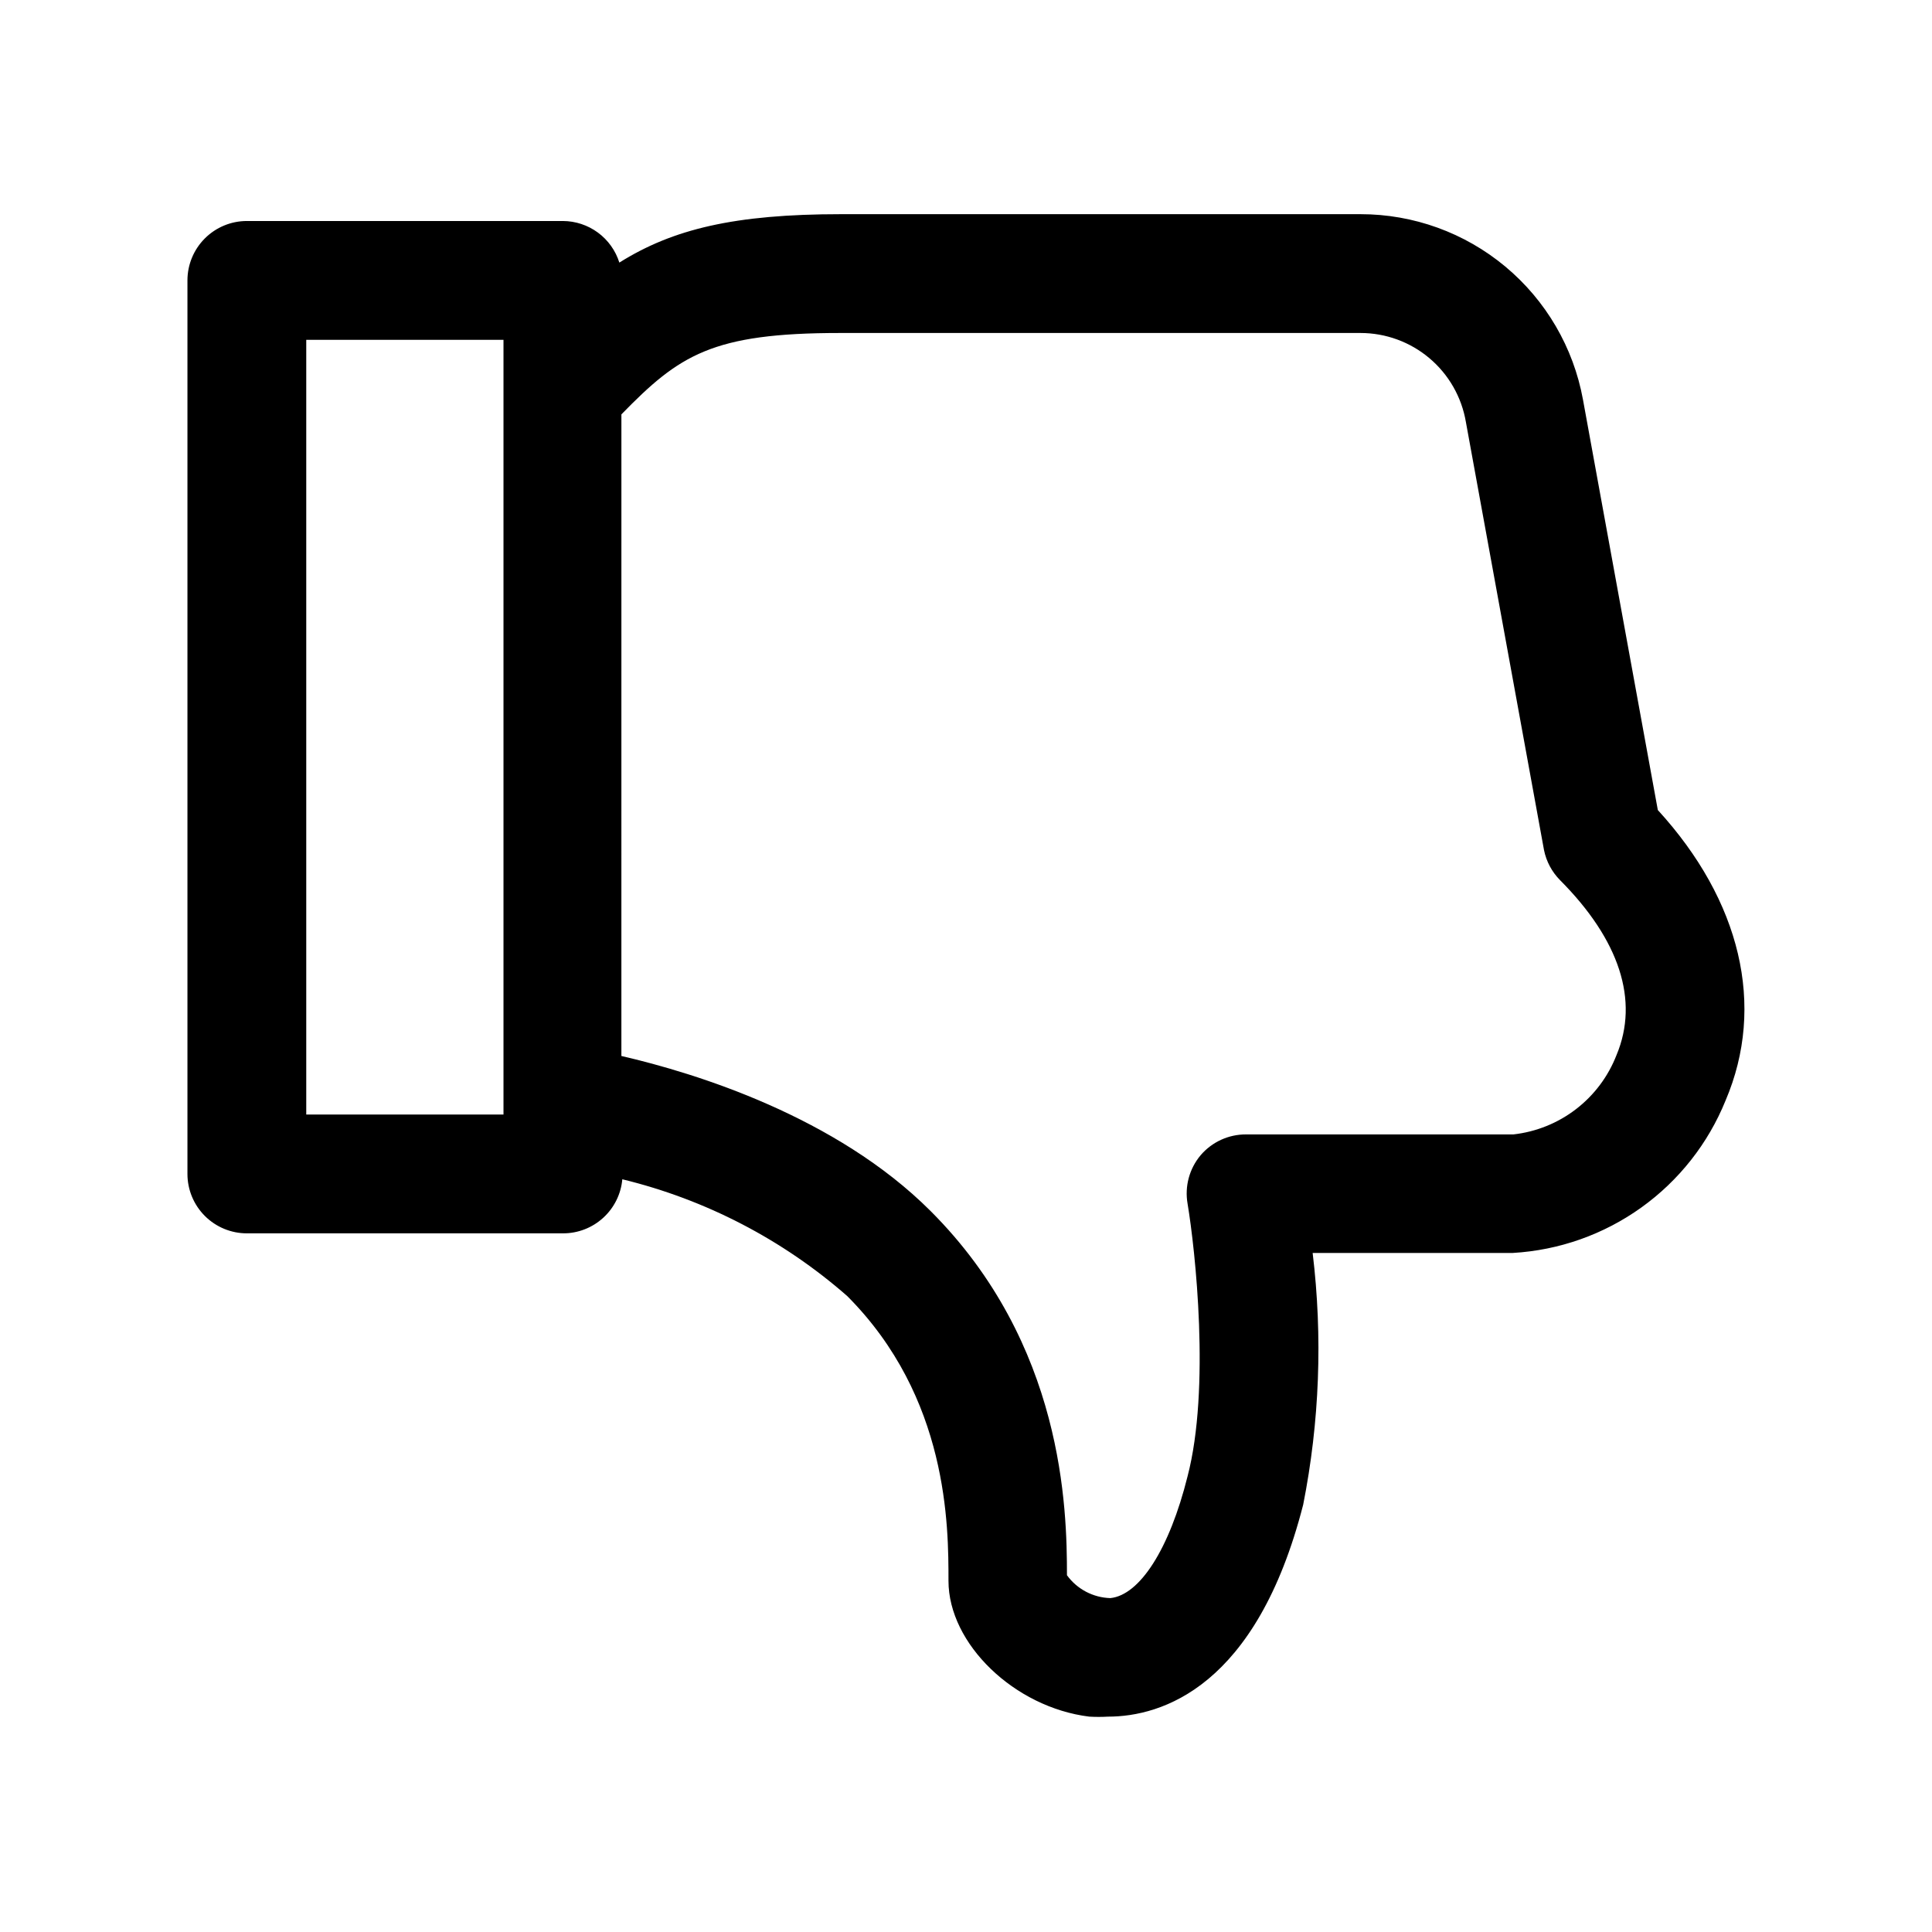 <?xml version="1.0" encoding="UTF-8"?>
<!-- Uploaded to: ICON Repo, www.svgrepo.com, Generator: ICON Repo Mixer Tools -->
<svg fill="#000000" width="800px" height="800px" version="1.1" viewBox="144 144 512 512" xmlns="http://www.w3.org/2000/svg">
 <path d="m583.34 358.67-19.84-108.79c-2.523-13.793-9.809-26.266-20.582-35.242-10.773-8.977-24.355-13.887-38.379-13.879h-137.68c-28.184 0-44.555 3.938-58.727 12.832h0.004c-1.004-3.188-2.992-5.973-5.68-7.953s-5.938-3.055-9.277-3.07h-83.758c-4.176 0-8.18 1.66-11.133 4.613-2.953 2.953-4.613 6.957-4.613 11.133v236.79c0 4.176 1.66 8.18 4.613 11.133s6.957 4.613 11.133 4.613h83.758c3.941 0.016 7.746-1.449 10.66-4.102 2.914-2.652 4.731-6.301 5.082-10.227 22.066 5.363 42.512 15.977 59.594 30.938 26.844 26.922 26.844 60.93 26.844 75.492 0 16.688 17.477 33.535 37.312 35.977 1.652 0.094 3.309 0.094 4.957 0 14.25 0 39.359-7.871 51.719-56.129h0.004c4.352-21.98 5.203-44.508 2.516-66.754h53.059c12.254-0.711 24.055-4.883 34.031-12.031 9.977-7.148 17.723-16.98 22.332-28.352 10.707-25.113 4.016-52.98-17.945-76.988zm-305.91 80.688h-52.27v-205.3h52.27zm294.96-15.746c-2.203 5.664-5.91 10.613-10.727 14.32-4.812 3.703-10.551 6.019-16.59 6.699h-70.848c-4.629-0.023-9.035 1.992-12.043 5.512-2.992 3.555-4.258 8.25-3.465 12.832 2.047 12.203 6.062 49.043 0 72.266-4.801 19.285-12.676 31.488-20.469 32.273h0.004c-4.566-0.129-8.812-2.367-11.496-6.062 0-17.711-0.867-61.246-36.133-96.512-25.031-25.031-62.188-36.527-81.949-41.094l0.004-170.03c15.352-15.742 24.008-21.57 57.938-21.57h137.92c6.699 0 13.18 2.371 18.293 6.695 5.117 4.32 8.535 10.316 9.652 16.922l20.703 113.44v-0.004c0.613 3.008 2.09 5.773 4.25 7.953 15.746 15.82 21.02 31.879 14.957 46.363z"/>
</svg>